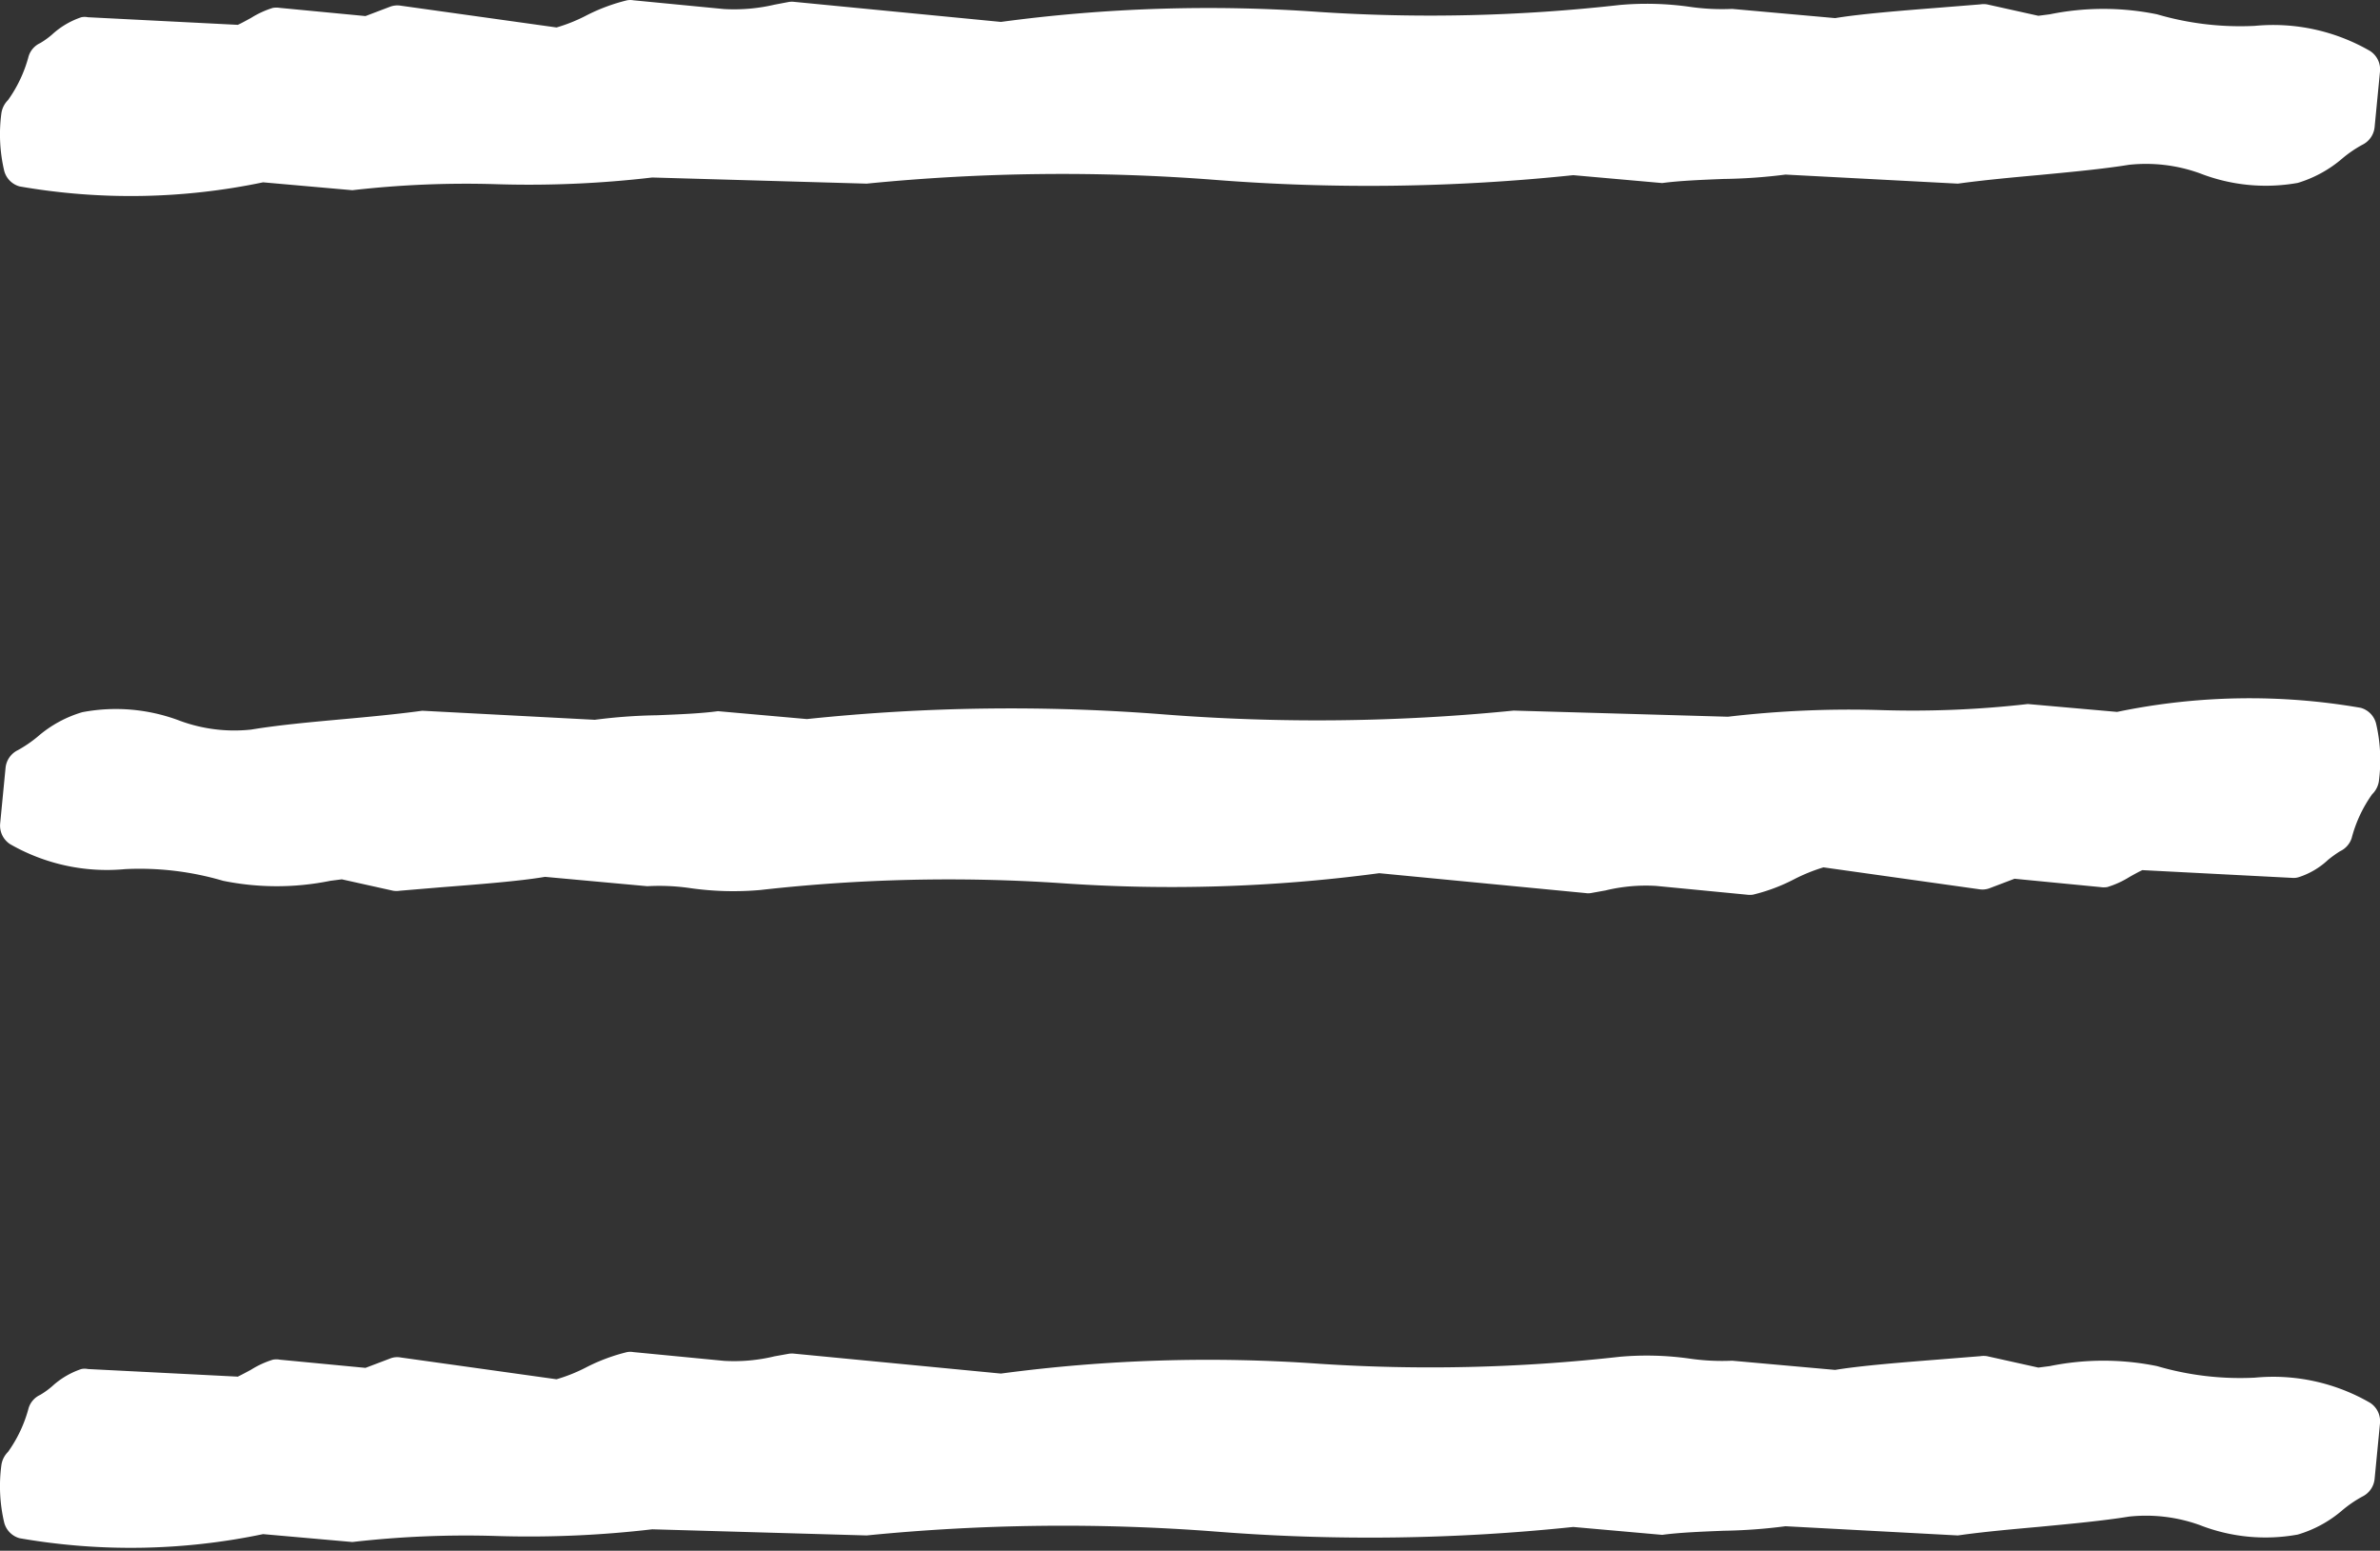 <svg xmlns="http://www.w3.org/2000/svg" width="16.293" height="10.615" viewBox="0 0 16.293 10.615"><rect x="0" y="0" width="16.293" height="10.615" fill="#333333" stroke="none"/><g transform="translate(-274.748 -519.283)"><path d="M290.478,529.787a.825.825,0,0,0,.307-.168.828.828,0,0,1,.135-.092.151.151,0,0,0,.084-.12l.037-.382a.15.15,0,0,0-.068-.14,1.324,1.324,0,0,0-.789-.172,2.019,2.019,0,0,1-.669-.079,1.837,1.837,0,0,0-.735,0l-.078.01-.351-.078a.149.149,0,0,0-.047,0l-.274.022c-.254.02-.545.043-.719.072l-.705-.063a1.548,1.548,0,0,1-.295-.015,2.1,2.1,0,0,0-.474-.012,11.6,11.6,0,0,1-2.056.048,10.727,10.727,0,0,0-2.181.067l-1.412-.136a.163.163,0,0,0-.038,0l-.1.018a1.177,1.177,0,0,1-.345.031l-.621-.06a.123.123,0,0,0-.043,0,1.268,1.268,0,0,0-.283.106,1.122,1.122,0,0,1-.2.08l-1.066-.149a.132.132,0,0,0-.076.008l-.166.063-.586-.056a.13.13,0,0,0-.048,0,.633.633,0,0,0-.15.069c-.026.014-.067.036-.09.047l-1.026-.052a.111.111,0,0,0-.045,0,.555.555,0,0,0-.2.118.553.553,0,0,1-.082.059.147.147,0,0,0-.079.09.919.919,0,0,1-.141.3.159.159,0,0,0-.046.094h0a1.086,1.086,0,0,0,.02.391.15.15,0,0,0,.105.106,4.425,4.425,0,0,0,1.667-.028l.611.054a6.808,6.808,0,0,1,.993-.041,7.248,7.248,0,0,0,1.06-.046l1.468.042a13.636,13.636,0,0,1,2.383-.027,13.373,13.373,0,0,0,2.454-.031l.609.054c.118-.016.269-.022.419-.028a3.682,3.682,0,0,0,.425-.031l1.18.063c.176-.025.369-.042.557-.059.221-.021.436-.041.615-.07a1.086,1.086,0,0,1,.484.058A1.233,1.233,0,0,0,290.478,529.787Z" fill="#fff"/><path d="M275.311,524.158a.82.82,0,0,0-.306.168.874.874,0,0,1-.135.092.151.151,0,0,0-.084.121l-.037.382a.151.151,0,0,0,.068.14,1.33,1.33,0,0,0,.789.171,2.022,2.022,0,0,1,.669.08,1.838,1.838,0,0,0,.735,0l.078-.01.351.078a.147.147,0,0,0,.047,0l.274-.023c.254-.02.544-.042.719-.072l.7.064a1.468,1.468,0,0,1,.3.014,2.1,2.1,0,0,0,.474.012,11.506,11.506,0,0,1,2.056-.047,10.732,10.732,0,0,0,2.181-.068l1.412.136a.113.113,0,0,0,.037,0l.1-.018a1.176,1.176,0,0,1,.346-.031l.621.06a.15.15,0,0,0,.042,0,1.231,1.231,0,0,0,.283-.106,1.2,1.2,0,0,1,.2-.081l1.067.15a.137.137,0,0,0,.075-.009l.166-.063.587.057a.156.156,0,0,0,.048,0,.637.637,0,0,0,.15-.068c.026-.015.066-.037.09-.048l1.026.053a.115.115,0,0,0,.045-.005.529.529,0,0,0,.2-.118.815.815,0,0,1,.082-.059.151.151,0,0,0,.08-.09.913.913,0,0,1,.14-.3.157.157,0,0,0,.047-.095h0a1.1,1.1,0,0,0-.02-.39.15.15,0,0,0-.105-.107,4.45,4.45,0,0,0-1.668.028l-.611-.054a6.932,6.932,0,0,1-.992.042,7.135,7.135,0,0,0-1.061.045l-1.467-.042a13.541,13.541,0,0,1-2.383.027,13.385,13.385,0,0,0-2.455.031l-.609-.054c-.117.016-.269.022-.419.028a3.68,3.68,0,0,0-.424.031l-1.181-.062c-.176.024-.369.042-.557.059-.22.02-.435.04-.615.07a1.076,1.076,0,0,1-.484-.059A1.232,1.232,0,0,0,275.311,524.158Z" fill="#fff"/><path d="M290.478,520.535a.84.84,0,0,0,.307-.169.828.828,0,0,1,.135-.092.151.151,0,0,0,.084-.12l.037-.382a.15.15,0,0,0-.068-.14,1.324,1.324,0,0,0-.789-.172,2.019,2.019,0,0,1-.669-.079,1.837,1.837,0,0,0-.735,0l-.078.01-.351-.078a.149.149,0,0,0-.047,0l-.274.022c-.254.02-.545.043-.719.072l-.705-.063a1.548,1.548,0,0,1-.295-.015,2.1,2.1,0,0,0-.474-.012,11.6,11.6,0,0,1-2.056.048,10.656,10.656,0,0,0-2.181.068l-1.412-.137a.163.163,0,0,0-.038,0l-.1.019a1.215,1.215,0,0,1-.345.03l-.621-.06a.123.123,0,0,0-.043,0,1.265,1.265,0,0,0-.283.106,1.122,1.122,0,0,1-.2.08l-1.066-.149a.142.142,0,0,0-.076.008l-.166.063-.586-.056a.153.153,0,0,0-.048,0,.633.633,0,0,0-.15.069c-.026.014-.067.037-.09.047l-1.026-.052a.112.112,0,0,0-.045,0,.555.555,0,0,0-.2.118.547.547,0,0,1-.082.059.147.147,0,0,0-.079.09.92.92,0,0,1-.141.3.159.159,0,0,0-.046.094h0a1.086,1.086,0,0,0,.02.391.15.15,0,0,0,.105.106,4.424,4.424,0,0,0,1.667-.028l.611.054a6.817,6.817,0,0,1,.993-.041,7.257,7.257,0,0,0,1.06-.046l1.468.042a13.544,13.544,0,0,1,2.383-.026,13.456,13.456,0,0,0,2.454-.032l.609.054c.118-.016.269-.022.419-.028a3.7,3.7,0,0,0,.425-.03l1.18.062c.176-.024.369-.042.557-.059.221-.021.436-.041.615-.07a1.086,1.086,0,0,1,.484.058A1.242,1.242,0,0,0,290.478,520.535Z" fill="#fff"/></g></svg>